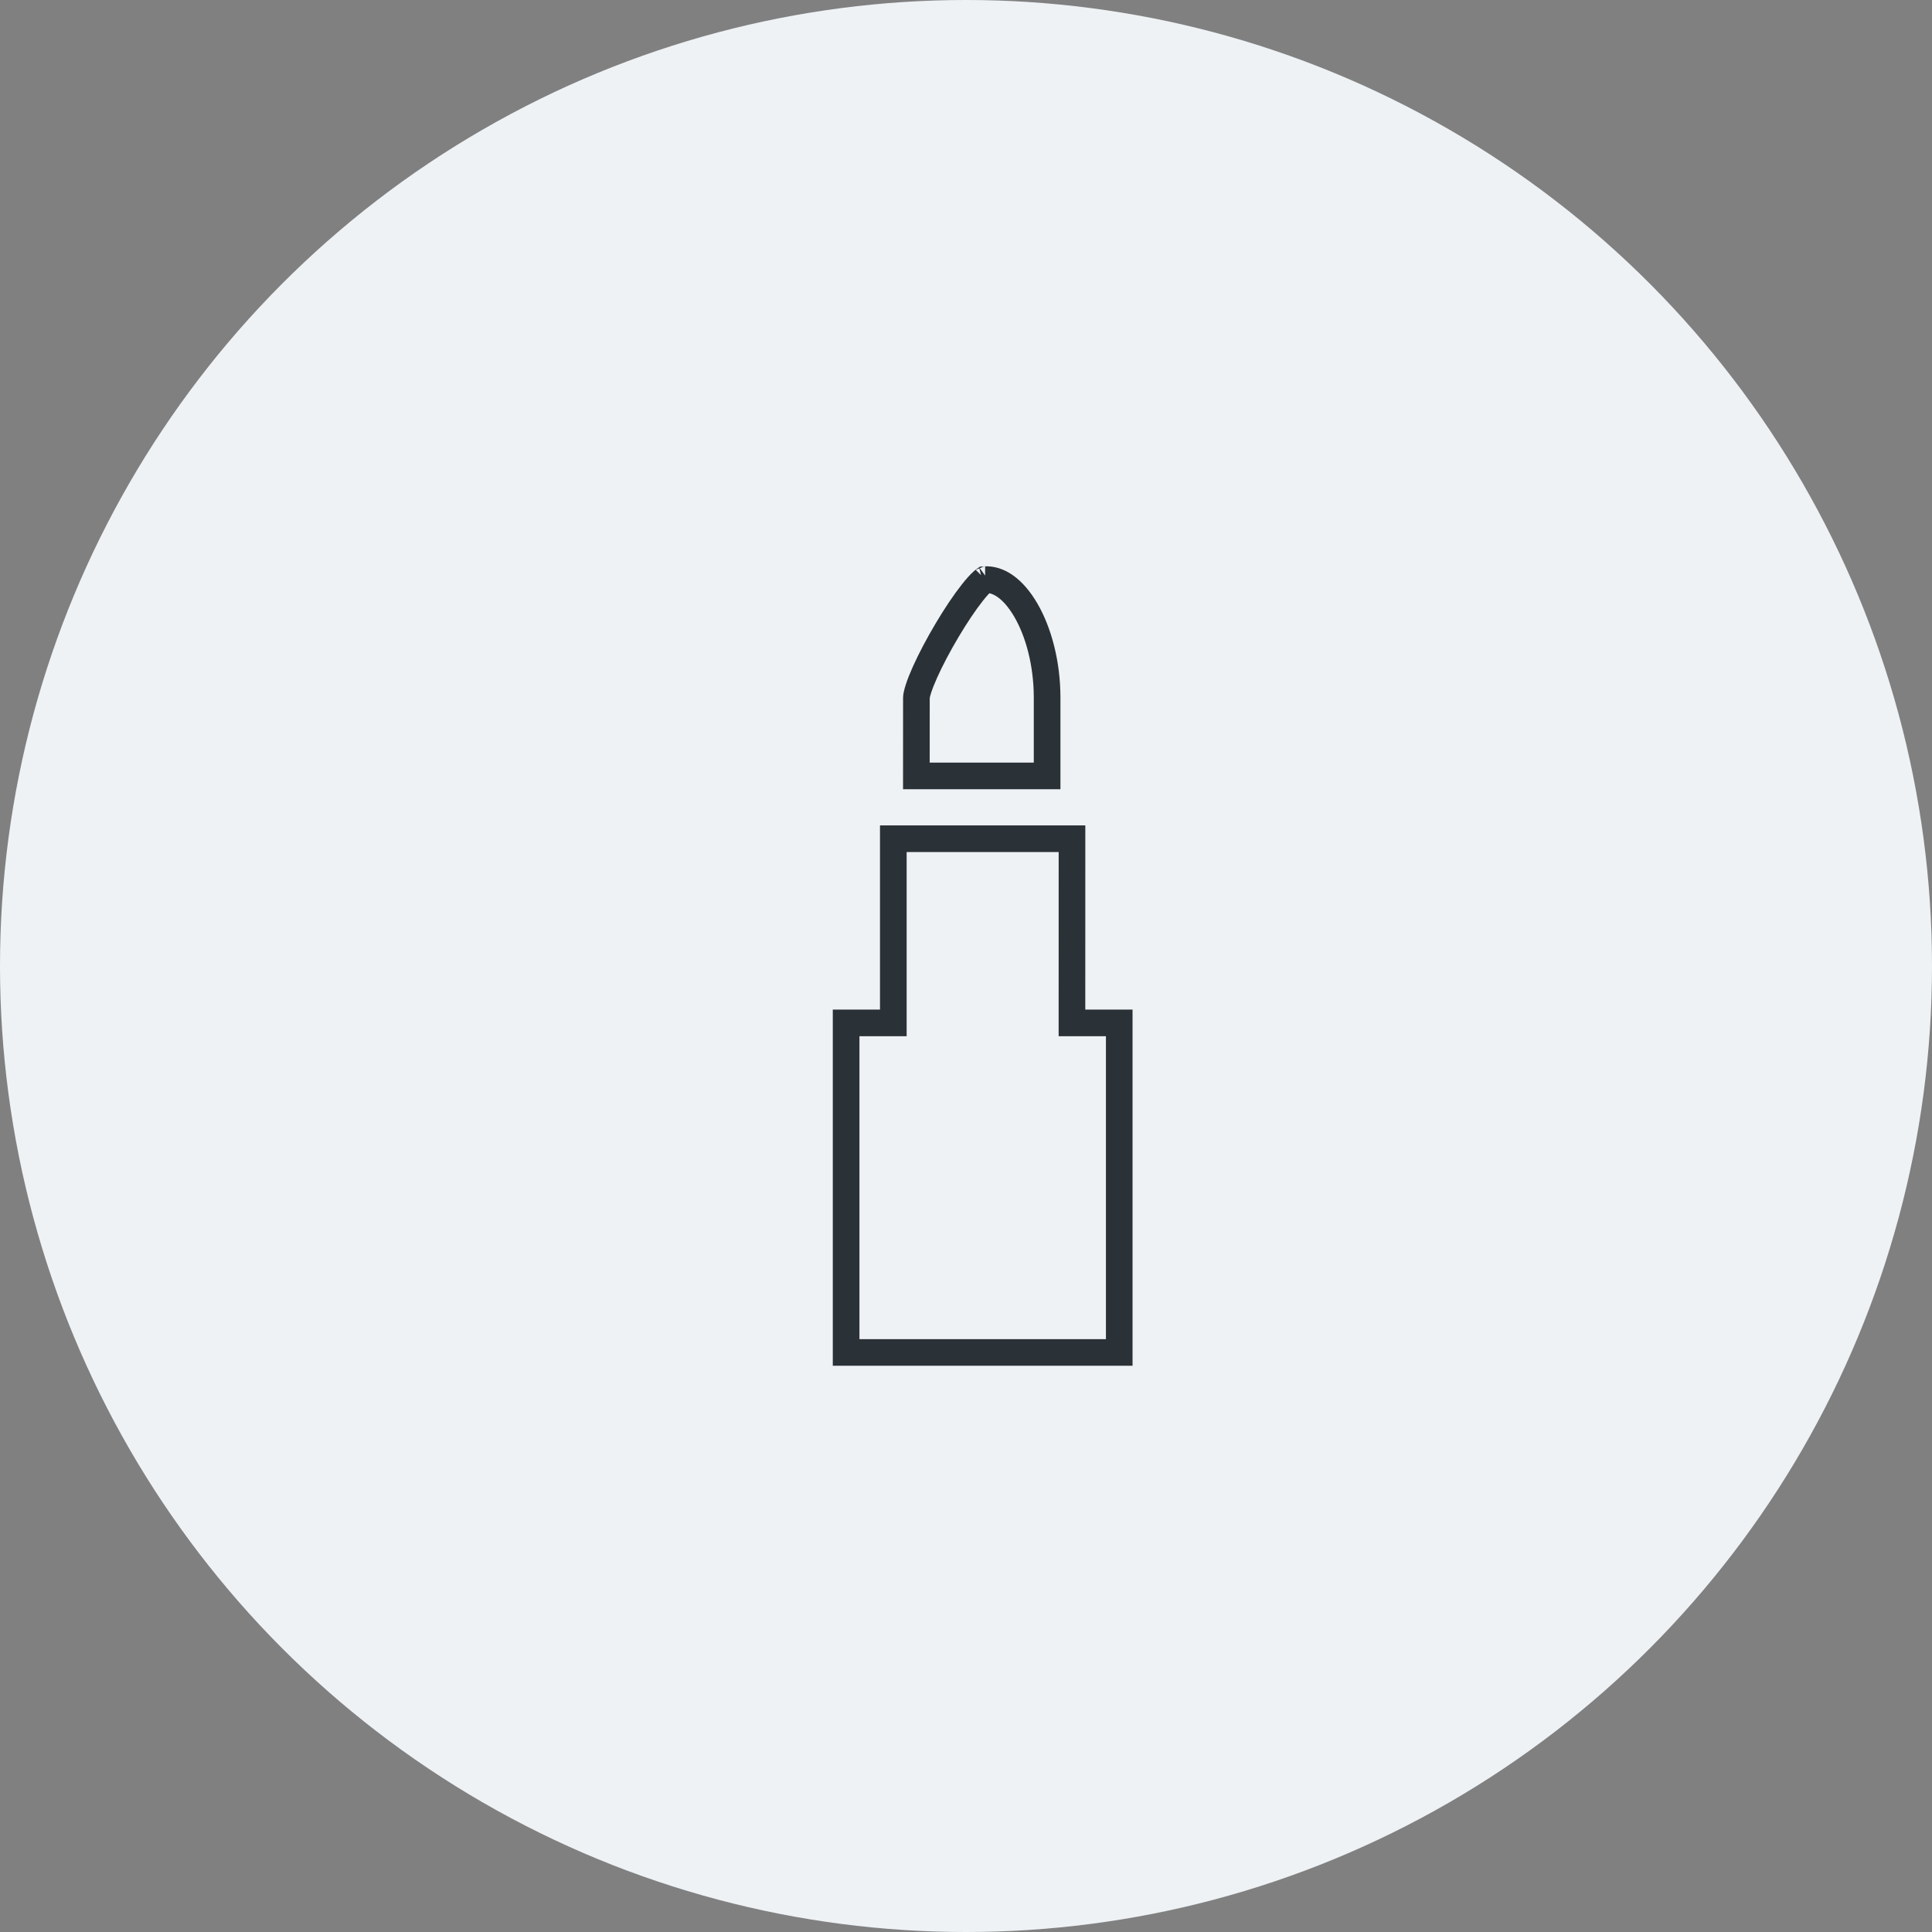 <?xml version="1.0" encoding="UTF-8"?> <svg xmlns="http://www.w3.org/2000/svg" xmlns:xlink="http://www.w3.org/1999/xlink" fill="none" height="58" viewBox="0 0 58 58" width="58"><rect x="0" y="0" width="58" height="58" fill="#808080" stroke="none"/><clipPath id="a"><path d="m25 17h9v24h-9z"></path></clipPath><circle cx="29" cy="29" fill="#eef2f5" r="29"></circle><g clip-path="url(#a)" stroke="#2a3137" stroke-width=".8"><path d="m27.511 20.945c0-.032.013-.116.06-.265.045-.14.112-.31.198-.502.172-.383.409-.831.665-1.261.256-.431.525-.833.757-1.126.117-.148.217-.259.296-.331.031-.029.054-.047.07-.058.402-.028.852.251 1.237.911.388.664.641 1.614.641 2.631v2.349h-3.925zm2.065-3.554c0 0-.001.001-.002.001.002-.001.002-.001.002-.001z"></path><path d="m32.181 30.308v.4h.4 1.02v9.894h-8.2v-9.894h1.017.4v-.4-5.129h5.364z"></path></g></svg> 